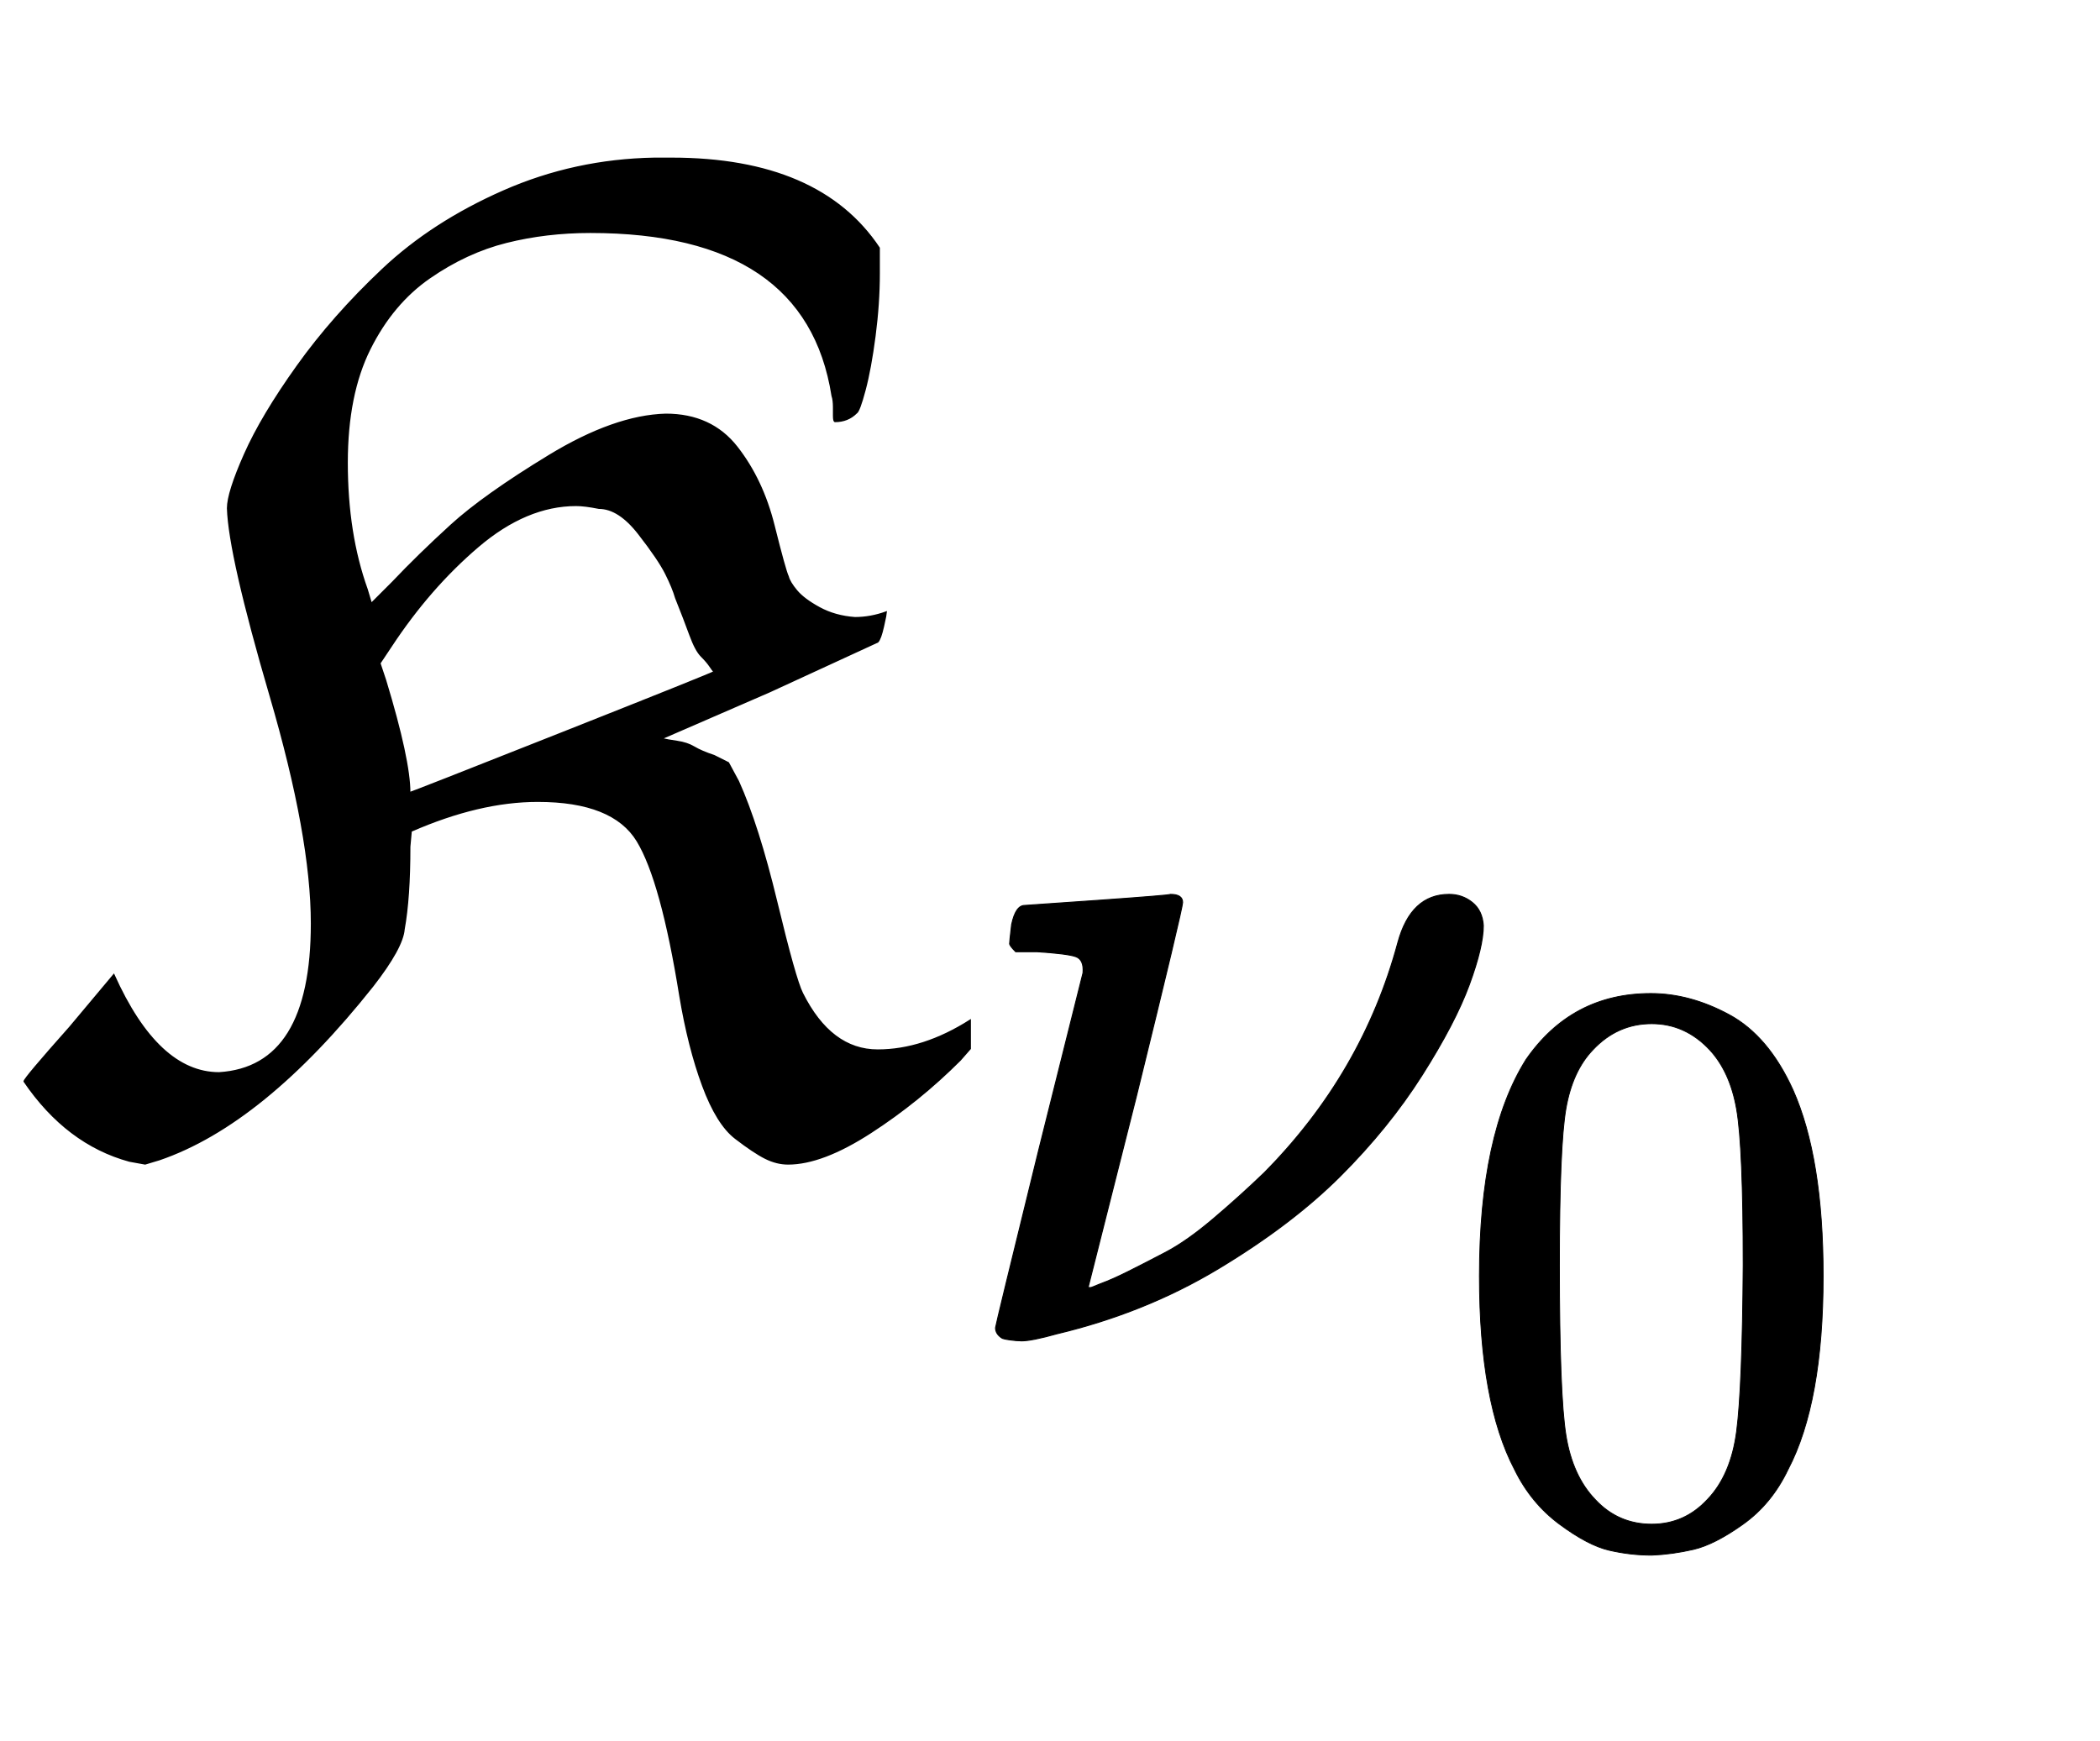 <svg xmlns:xlink="http://www.w3.org/1999/xlink" width="3.429ex" height="2.843ex" style="vertical-align: -1.005ex;" viewBox="0 -791.3 1476.2 1223.9" role="img" focusable="false" xmlns="http://www.w3.org/2000/svg" aria-labelledby="MathJax-SVG-1-Title">
<title id="MathJax-SVG-1-Title">{\displaystyle {\mathfrak {K}}_{\nu _{0}}}</title>
<defs aria-hidden="true">
<path stroke-width="1" id="E1-MJFRAK-4B" d="M154 37Q219 41 219 142Q219 203 190 302T160 434Q160 445 172 472T209 534T269 602T354 657T460 680H472Q576 680 618 617V599Q618 578 615 555T608 517T602 501Q596 495 587 495Q586 495 586 499Q586 500 586 505T585 513Q567 628 415 628Q384 628 356 621T302 596T260 546T244 466Q244 416 258 377L261 367L276 382Q294 401 317 422T386 471T468 500Q500 500 518 477T544 422T554 386Q555 382 560 376T576 364T601 357Q612 357 623 361Q623 360 621 351T617 340L541 305L465 272Q469 271 476 270T488 266T502 260L512 255L519 242Q533 211 546 157T564 93Q584 53 617 53Q649 53 682 74V54L675 46Q646 17 612 -5T554 -27Q546 -27 538 -23T517 -9T494 28T478 91Q465 172 448 200T378 228Q337 228 289 207L288 196Q288 160 284 138Q283 125 262 98Q185 1 112 -24L102 -27L91 -25Q47 -13 17 31Q17 33 49 69L80 106Q111 37 154 37ZM421 434Q411 436 405 436Q370 436 336 407T275 337L267 325L271 313Q288 257 288 234Q289 234 395 276T502 319Q501 320 499 323T493 330T485 345T475 371Q473 378 468 388T449 416T421 434Z"></path>
<path stroke-width="1" id="E1-MJMATHI-3BD" d="M74 431Q75 431 146 436T219 442Q231 442 231 434Q231 428 185 241L137 51H140L150 55Q161 59 177 67T214 86T261 119T312 165Q410 264 445 394Q458 442 496 442Q509 442 519 434T530 411Q530 390 516 352T469 262T388 162T267 70T106 5Q81 -2 71 -2Q66 -2 59 -1T51 1Q45 5 45 11Q45 13 88 188L132 364Q133 377 125 380T86 385H65Q59 391 59 393T61 412Q65 431 74 431Z"></path>
<path stroke-width="1" id="E1-MJMAIN-30" d="M96 585Q152 666 249 666Q297 666 345 640T423 548Q460 465 460 320Q460 165 417 83Q397 41 362 16T301 -15T250 -22Q224 -22 198 -16T137 16T82 83Q39 165 39 320Q39 494 96 585ZM321 597Q291 629 250 629Q208 629 178 597Q153 571 145 525T137 333Q137 175 145 125T181 46Q209 16 250 16Q290 16 318 46Q347 76 354 130T362 333Q362 478 354 524T321 597Z"></path>
</defs>
<g stroke="currentColor" fill="currentColor" stroke-width="0" transform="matrix(1 0 0 -1 0 0)" aria-hidden="true">
 <use xlink:href="#E1-MJFRAK-4B" x="0" y="0"></use>
<g transform="translate(668,-150)">
 <use transform="scale(0.707)" xlink:href="#E1-MJMATHI-3BD" x="0" y="0"></use>
 <use transform="scale(0.574)" xlink:href="#E1-MJMAIN-30" x="609" y="-243"></use>
</g>
</g>
</svg>